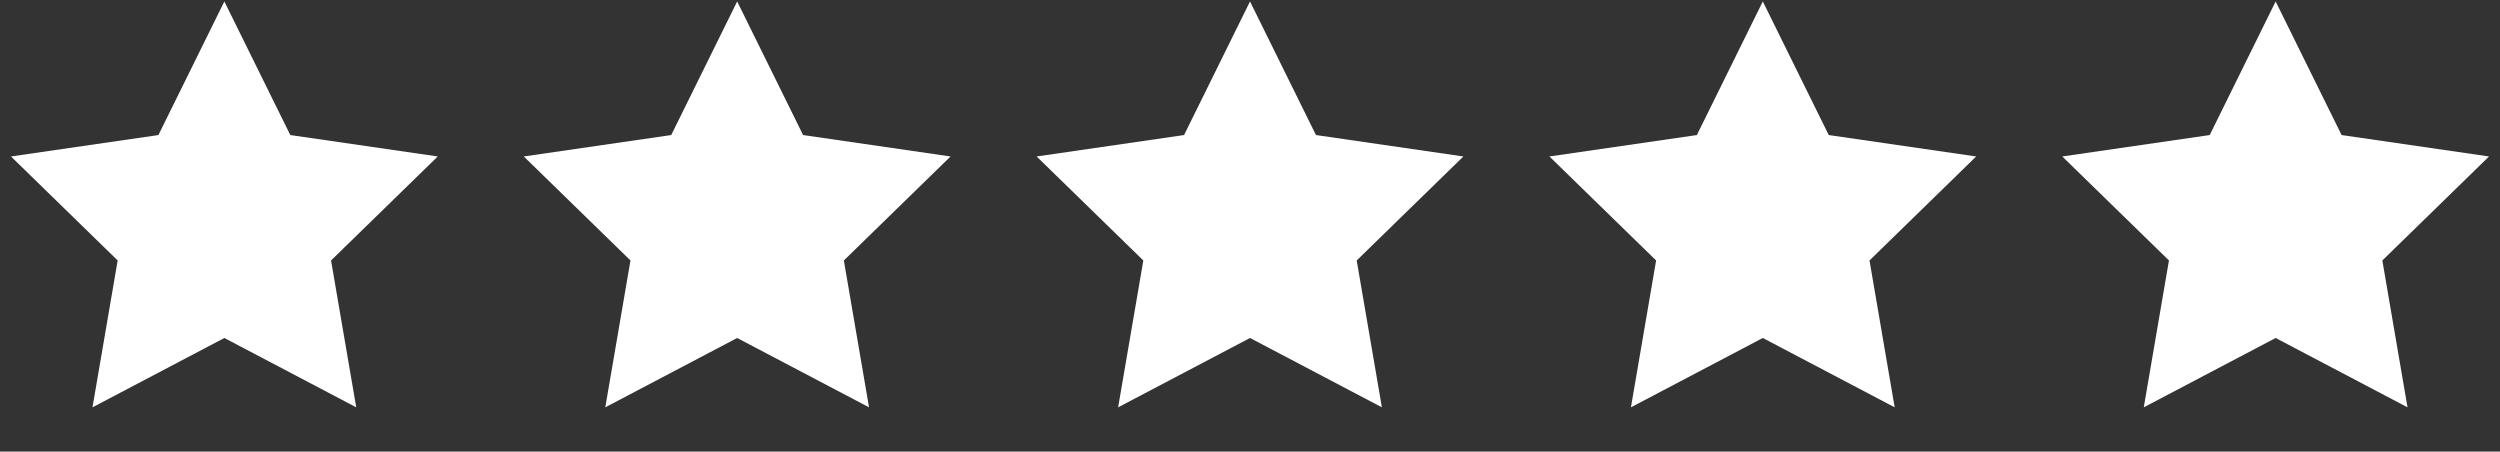 <svg xmlns="http://www.w3.org/2000/svg" fill="none" viewBox="0 0 155 28" height="28" width="155">
<rect x="0" y="0" width="155" height="28" fill="#333333" stroke="none"/>
<path fill="white" d="M13.91 0.09L17.998 8.373L27.14 9.701L20.525 16.149L22.086 25.254L13.91 20.955L5.734 25.254L7.296 16.149L0.681 9.701L9.822 8.373L13.91 0.09Z"></path>
<path fill="white" d="M45.704 0.09L49.792 8.373L58.934 9.701L52.319 16.149L53.88 25.254L45.704 20.955L37.528 25.254L39.09 16.149L32.475 9.701L41.616 8.373L45.704 0.09Z"></path>
<path fill="white" d="M77.501 0.09L81.589 8.373L90.73 9.701L84.115 16.149L85.677 25.254L77.501 20.955L69.324 25.254L70.886 16.149L64.271 9.701L73.412 8.373L77.501 0.09Z"></path>
<path fill="white" d="M109.294 0.09L113.382 8.373L122.523 9.701L115.909 16.149L117.47 25.254L109.294 20.955L101.118 25.254L102.679 16.149L96.065 9.701L105.206 8.373L109.294 0.09Z"></path>
<path fill="white" d="M141.09 0.09L145.178 8.373L154.319 9.701L147.705 16.149L149.266 25.254L141.09 20.955L132.914 25.254L134.475 16.149L127.861 9.701L137.002 8.373L141.09 0.09Z"></path>
</svg>
